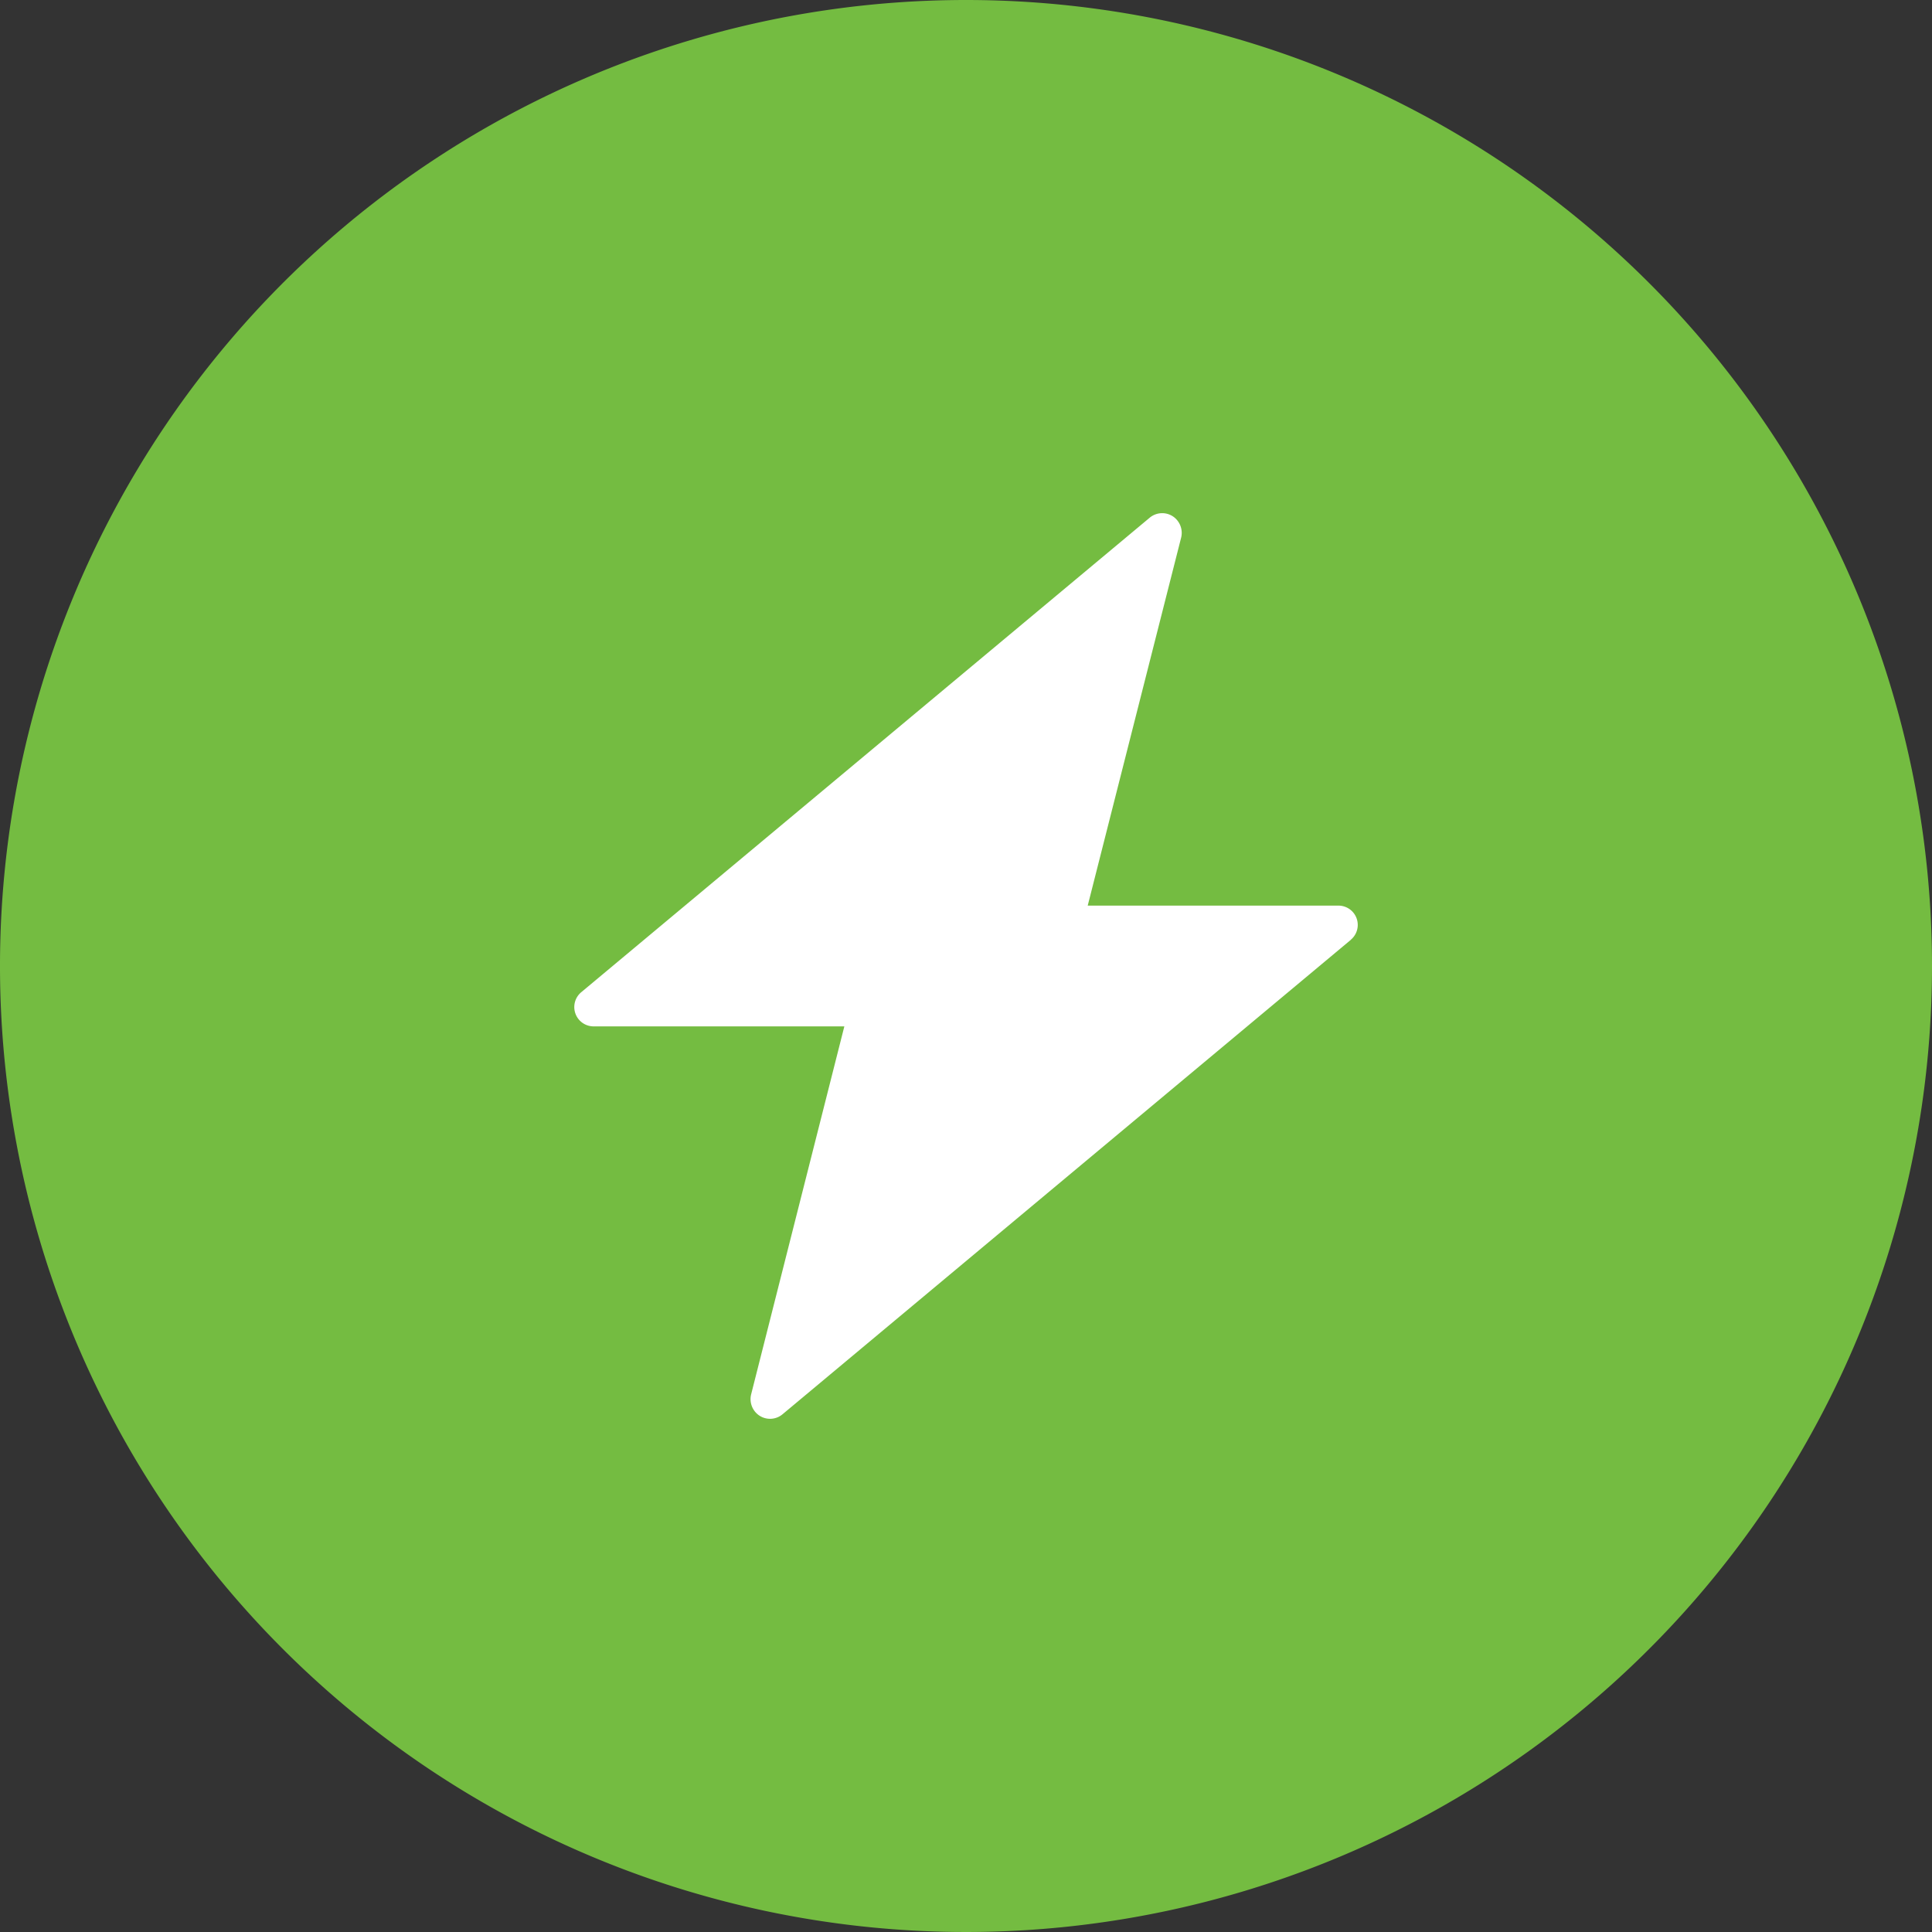 <svg xmlns="http://www.w3.org/2000/svg" width="64" height="64" viewBox="0 0 64 64">
  <rect x="0" y="0" width="64" height="64" fill="#333333" stroke="none"/>
  <g id="Group_2892" data-name="Group 2892" transform="translate(-58 -45)">
    <path id="Path_28767" data-name="Path 28767" d="M32,0A32,32,0,1,0,64,32,32,32,0,0,0,32,0" transform="translate(58 45)" fill="#74bc41"/>
    <path id="Path_28768" data-name="Path 28768" d="M44.749,31.132,25.923,46.849a.644.644,0,0,1-.758.051.655.655,0,0,1-.282-.712L27.97,34h-8.3a.64.64,0,0,1-.414-1.133L38.086,17.149a.647.647,0,0,1,.758-.05.658.658,0,0,1,.282.714L36.032,30h8.3a.639.639,0,0,1,.414,1.131" transform="translate(58 45)" fill="#fff"/>
  </g>
</svg>

